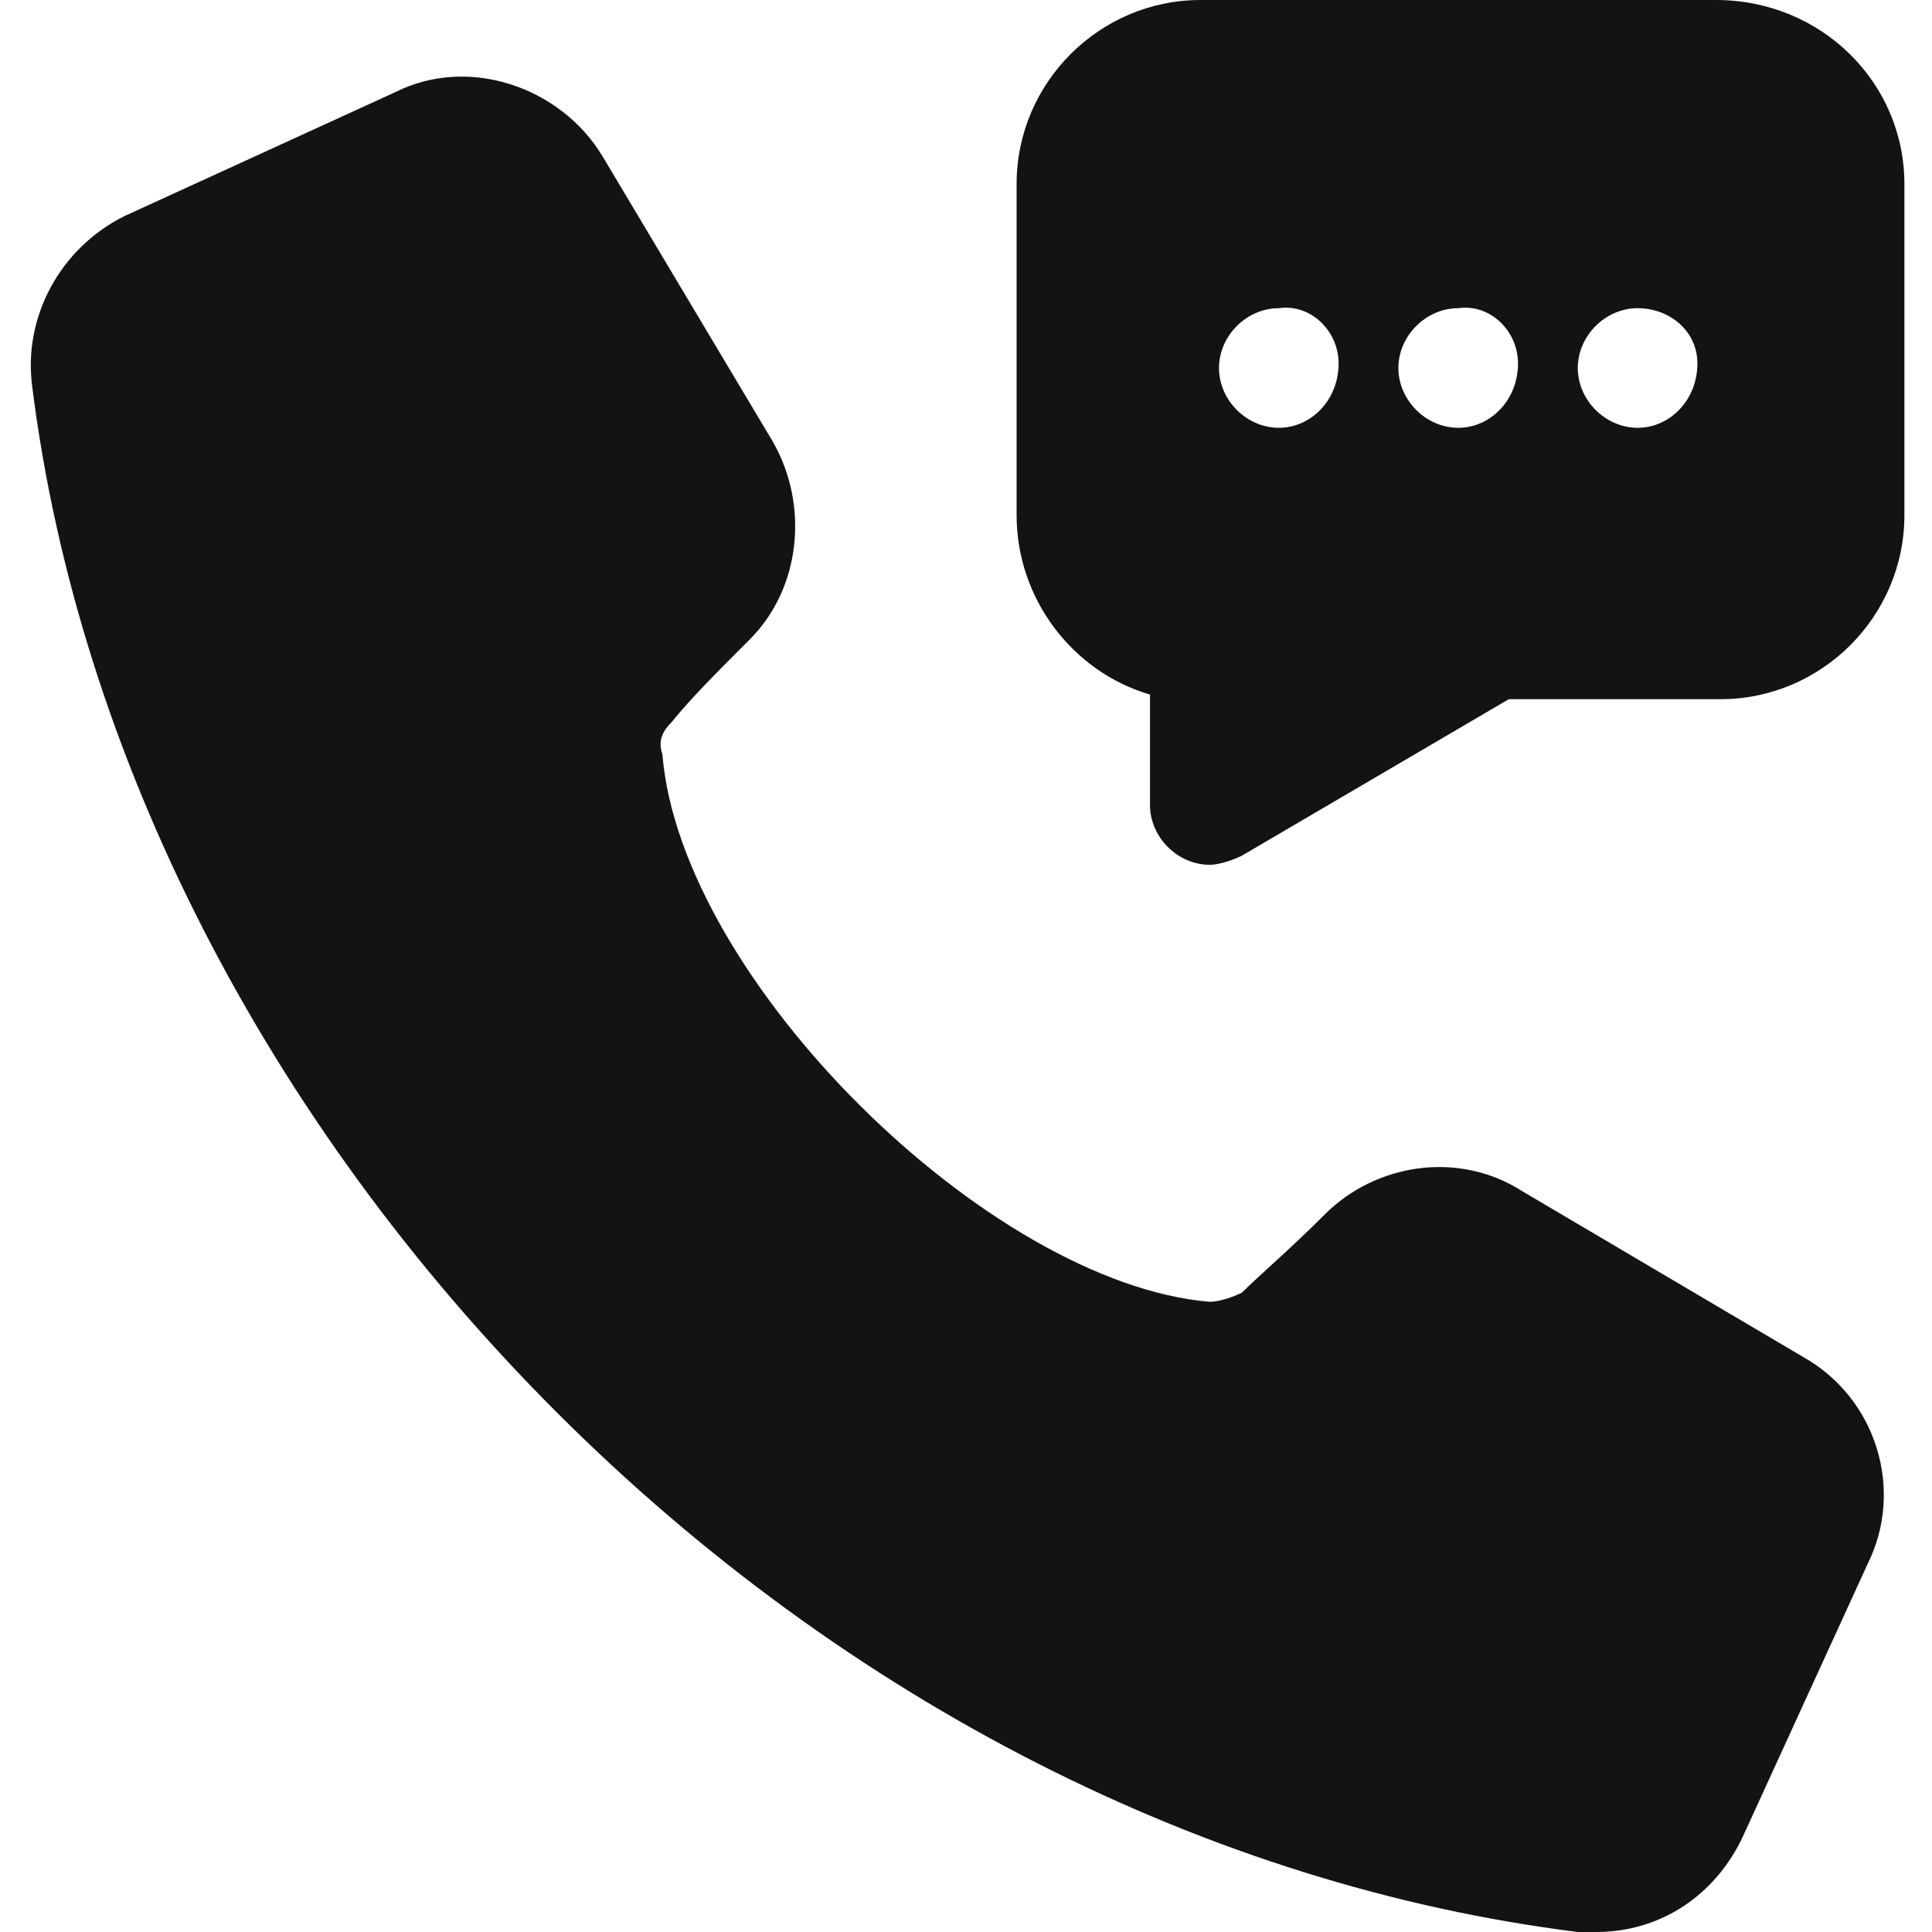 <svg xml:space="preserve" style="enable-background:new 0 0 42 42;" viewBox="0 0 42 42" y="0px" x="0px" xmlns:xlink="http://www.w3.org/1999/xlink" xmlns="http://www.w3.org/2000/svg" id="Layer_1" version="1.1">
<style type="text/css">
	.st0{display:none;fill:#131313;}
	.st1{fill-rule:evenodd;clip-rule:evenodd;fill:#131313;}
	.st2{display:none;}
	.st3{display:inline;fill:#131313;}
</style>
<path d="M17.8,24.3L1.3,7.8C2.1,7,3.3,6.5,4.5,6.5h33c1.2,0,2.4,0.5,3.2,1.3L24.2,24.3C22.4,26.1,19.6,26.1,17.8,24.3
	L17.8,24.3z M0.6,8.8C0.2,9.5,0,10.2,0,11v20c0,0.8,0.2,1.5,0.6,2.2L12.7,21L0.6,8.8z M25.1,25.2c-1.1,1.1-2.5,1.7-4.1,1.7
	c-1.5,0-3-0.6-4.1-1.7l-3.3-3.3L1.3,34.2c0.8,0.8,1.9,1.3,3.2,1.3h33c1.2,0,2.4-0.5,3.2-1.3L28.4,21.9L25.1,25.2L25.1,25.2z
	 M41.4,8.8L29.3,21l12.2,12.2c0.4-0.6,0.6-1.4,0.6-2.2V11C42,10.2,41.8,9.5,41.4,8.8z" class="st0"></path>
<path d="M37.3,0H26.1c-2.2,0-4,1.8-4,4v7.2c0,1.8,1.2,3.4,2.9,3.9v2.4c0,0.7,0.6,1.3,1.3,1.3c0.2,0,0.5-0.1,0.7-0.2
	l5.8-3.4h4.6c2.2,0,4-1.8,4-4V4C41.4,1.8,39.6,0,37.3,0L37.3,0z M29.1,7.9L29.1,7.9c0,0.8-0.6,1.4-1.3,1.4c-0.7,0-1.3-0.6-1.3-1.3v0
	c0-0.7,0.6-1.3,1.3-1.3C28.5,6.6,29.1,7.2,29.1,7.9z M33,7.9L33,7.9c0,0.8-0.6,1.4-1.3,1.4c-0.7,0-1.3-0.6-1.3-1.3v0
	c0-0.7,0.6-1.3,1.3-1.3C32.4,6.6,33,7.2,33,7.9z M36.9,7.9L36.9,7.9c0,0.8-0.6,1.4-1.3,1.4s-1.3-0.6-1.3-1.3v0
	c0-0.7,0.6-1.3,1.3-1.3S36.9,7.2,36.9,7.9z M39.2,29.5c1.6,0.9,2.2,2.9,1.4,4.5l-2.7,5.9c-0.6,1.3-1.8,2.1-3.2,2.1
	c-0.1,0-0.3,0-0.4,0c-8-1-15.9-5-22.2-11.3S1.7,16.4,0.7,8.4c-0.2-1.5,0.6-3,2-3.7L8.6,2c1.6-0.8,3.6-0.1,4.5,1.4l3.7,6.2
	c0.8,1.4,0.6,3.2-0.5,4.3c-0.7,0.7-1.3,1.3-1.7,1.8c-0.2,0.2-0.3,0.4-0.2,0.7c0.4,4.9,7.1,11.5,11.9,11.9c0.2,0,0.5-0.1,0.7-0.2
	c0.4-0.4,1-0.9,1.8-1.7c1.1-1.1,2.9-1.4,4.3-0.5L39.2,29.5z" class="st1"></path>
<g class="st2">
	<path d="M19,20.1v-4c0-0.4-0.3-0.7-0.7-0.7c-0.4,0-0.7,0.3-0.7,0.7V20c-0.7,0.2-1.2,0.9-1.2,1.7c0,0.4,0.1,0.8,0.4,1.1
		l-1.7,2.6c-0.2,0.3-0.1,0.8,0.2,1c0.1,0.1,0.2,0.1,0.4,0.1c0.2,0,0.5-0.1,0.6-0.3l1.8-2.7c0.1,0,0.1,0,0.2,0c1,0,1.8-0.8,1.8-1.8
		C20,21,19.6,20.4,19,20.1z M18.2,22c-0.2,0-0.4-0.2-0.4-0.4s0.2-0.4,0.4-0.4s0.4,0.2,0.4,0.4C18.6,21.9,18.4,22,18.2,22z" class="st3"></path>
	<path d="M36.6,19.5C35.9,10,27.9,2.7,18.3,2.7C8.2,2.7,0,10.9,0,21s8.2,18.3,18.3,18.3c3.3,0,6.5-0.9,9.3-2.5
		c1.4,0.7,3,1.2,4.6,1.2c5.4,0,9.7-4.4,9.7-9.7C42,24.4,39.8,21.1,36.6,19.5z M38.7,29c0,0.3-0.2,0.6-0.5,0.7v3.2
		c0,0.8-0.6,1.4-1.4,1.4h-9c-0.8,0-1.4-0.6-1.4-1.4v-3.2c-0.3-0.1-0.5-0.4-0.5-0.7v-4.2c0-0.4,0.3-0.7,0.7-0.7h2.2v-1.5
		c0-0.4,0.3-0.7,0.7-0.7h5.6c0.4,0,0.7,0.3,0.7,0.7v1.5H38c0.4,0,0.7,0.3,0.7,0.7V29z M19,34.6v-2c0-0.4-0.3-0.7-0.7-0.7
		c-0.4,0-0.7,0.3-0.7,0.7v2c-3.2-0.2-6.1-1.4-8.4-3.5l1.4-1.4c0.3-0.3,0.3-0.7,0-1c-0.3-0.3-0.7-0.3-1,0l-1.4,1.4
		c-2.2-2.4-3.5-5.6-3.5-9.1s1.3-6.7,3.5-9.1l1.4,1.4c0.1,0.1,0.3,0.2,0.5,0.2c0.2,0,0.4-0.1,0.5-0.2c0.3-0.3,0.3-0.7,0-1l-1.4-1.4
		c2.2-2,5.2-3.3,8.4-3.5v2c0,0.4,0.3,0.7,0.7,0.7c0.4,0,0.7-0.3,0.7-0.7v-2c3.2,0.2,6.1,1.4,8.4,3.5L26,12.4c-0.3,0.3-0.3,0.7,0,1
		c0.1,0.1,0.3,0.2,0.5,0.2c0.2,0,0.4-0.1,0.5-0.2l1.4-1.4c1.6,1.8,2.8,4.1,3.3,6.6c-5.1,0.3-9.1,4.5-9.1,9.7c0,1.9,0.5,3.6,1.5,5.1
		C22.5,34,20.8,34.5,19,34.6z" class="st3"></path>
	<path d="M32.1,29.8h0.4v1.1h-0.4V29.8z" class="st3"></path>
	<path d="M33.9,31.2c0,0.6-0.5,1.1-1.1,1.1h-0.9c-0.6,0-1.1-0.5-1.1-1.1v-0.6L27.8,30v2.9l9,0l0-2.9l-2.9,0.6L33.9,31.2
		z" class="st3"></path>
	<path d="M27.2,28.4l3.5,0.8c0.2-0.5,0.6-0.8,1.1-0.8h0.9c0.5,0,0.9,0.3,1.1,0.8l3.5-0.8v-2.9H27.2L27.2,28.4z" class="st3"></path>
	<path d="M30.2,23.3h4.2v0.8h-4.2V23.3z" class="st3"></path>
</g>
</svg>

